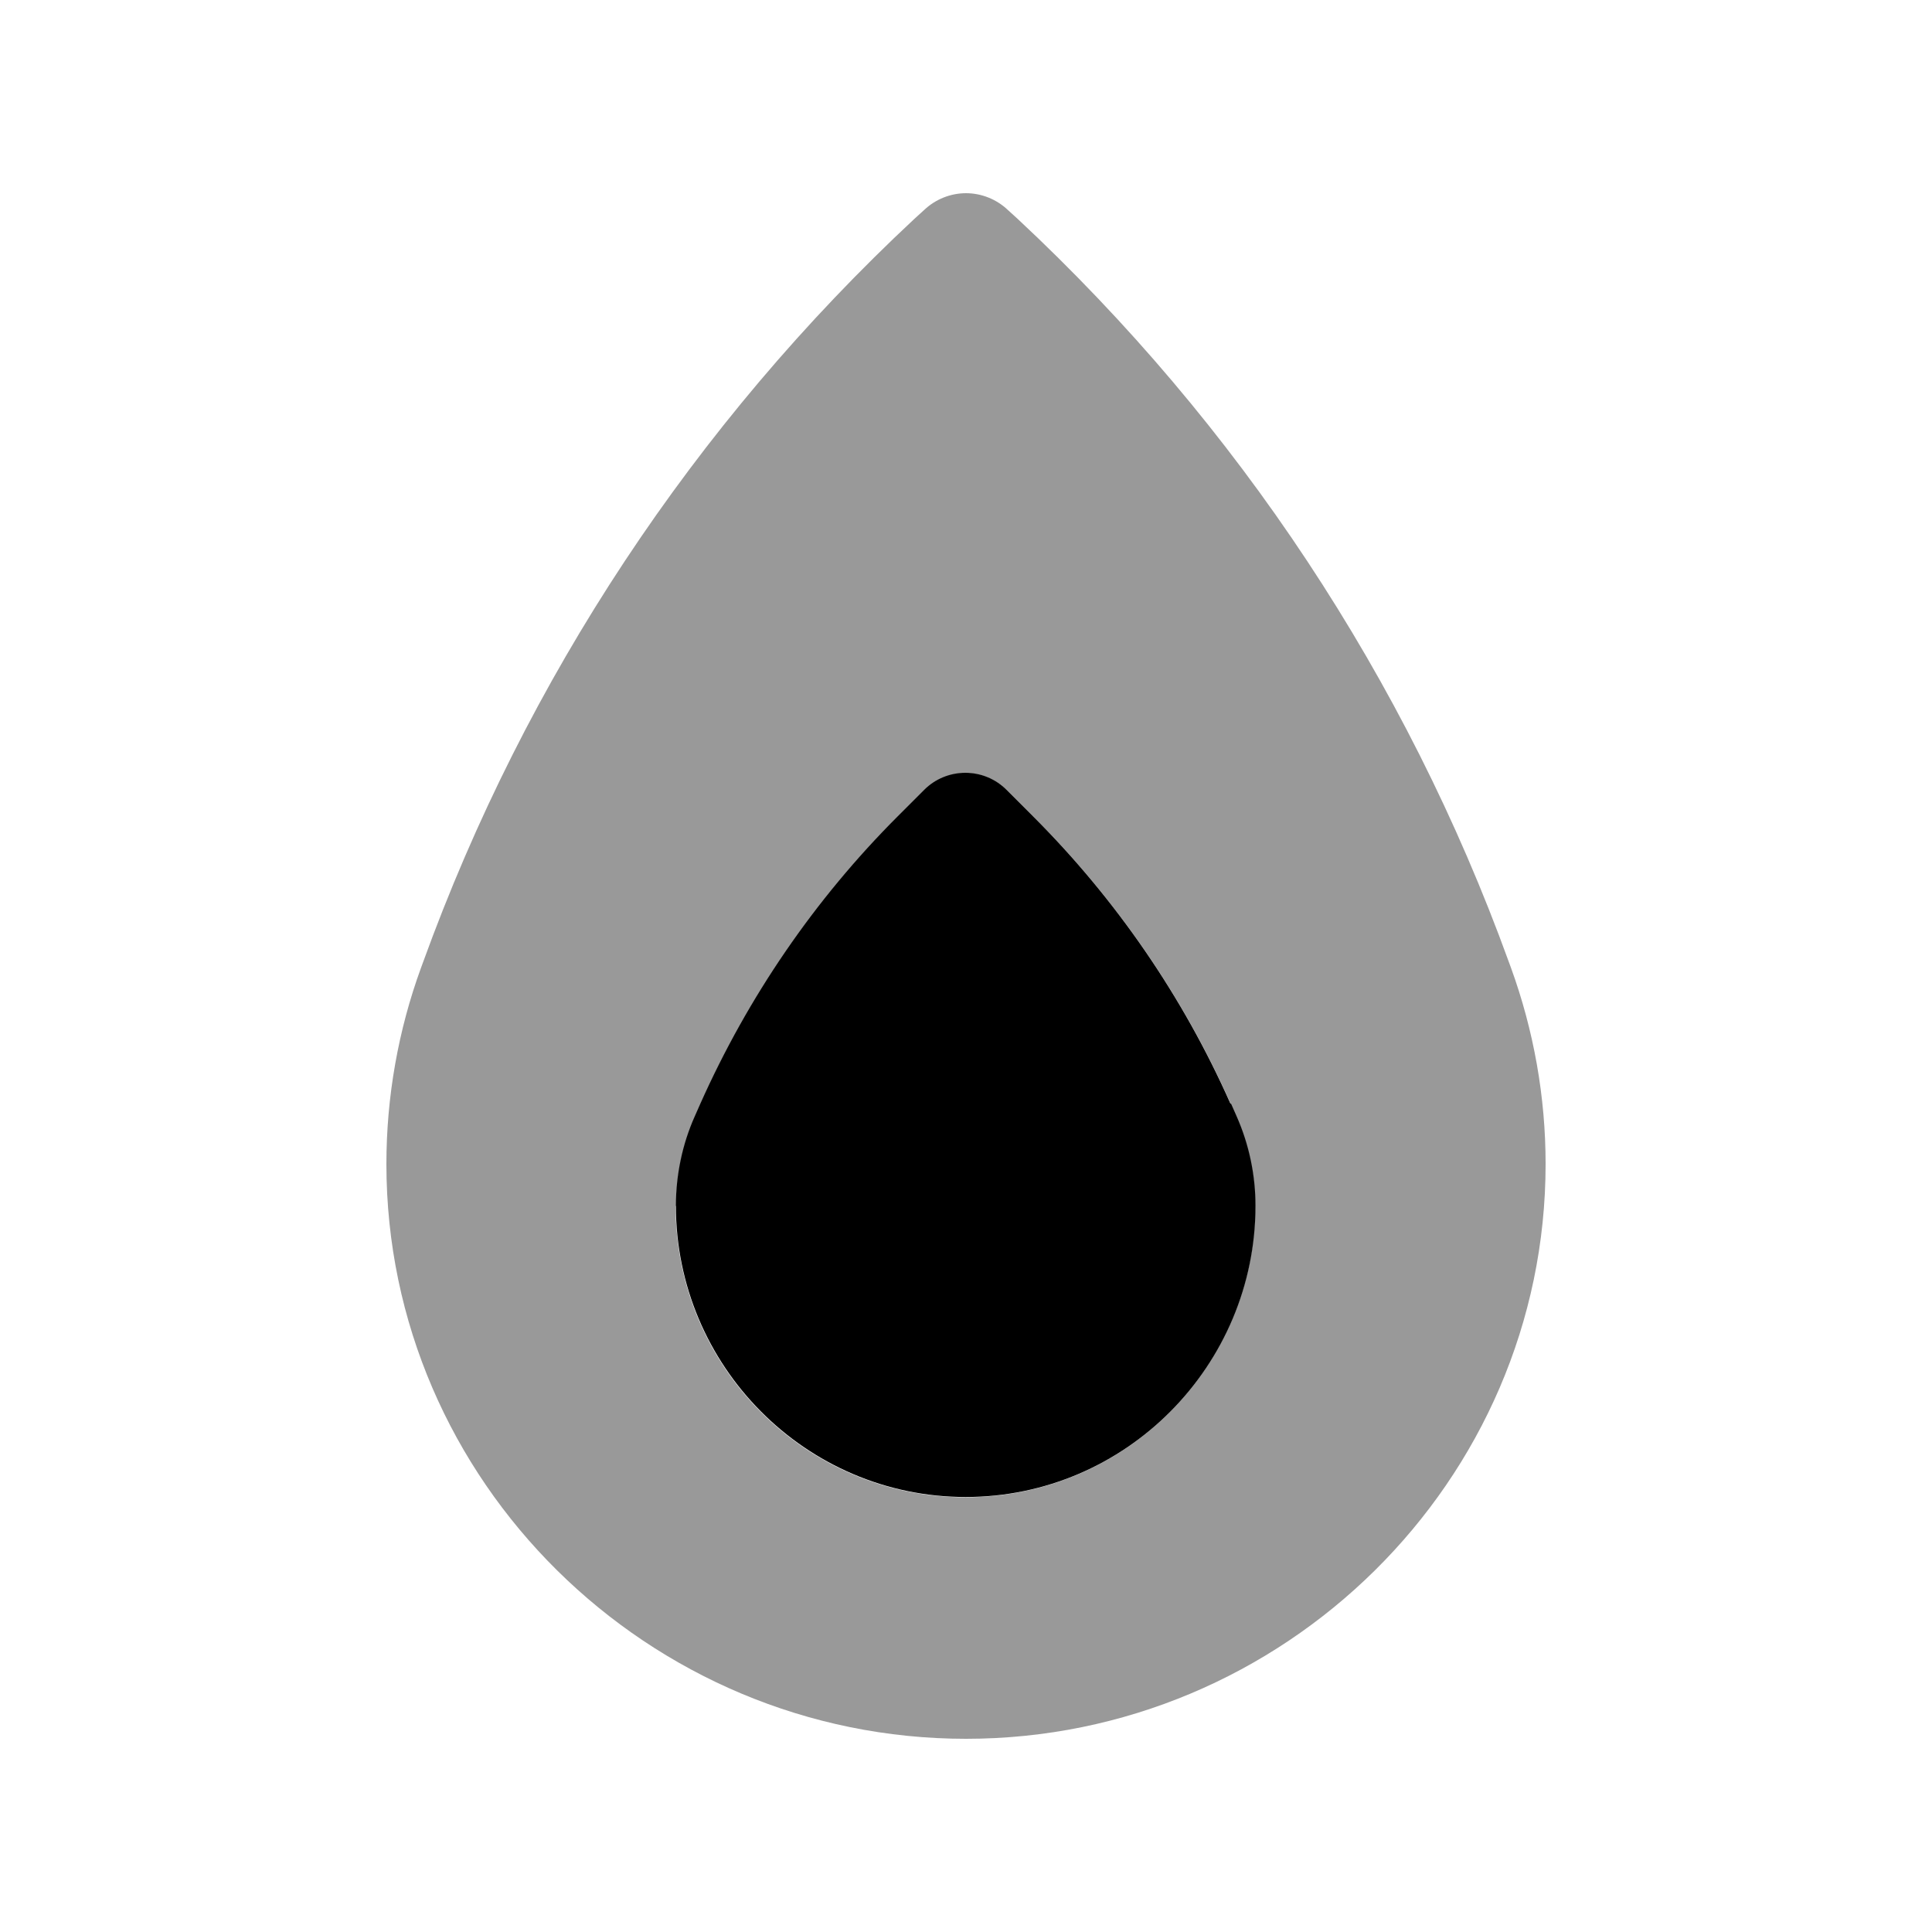 <svg xmlns="http://www.w3.org/2000/svg" viewBox="0 0 640 640"><!--! Font Awesome Pro 7.1.0 by @fontawesome - https://fontawesome.com License - https://fontawesome.com/license (Commercial License) Copyright 2025 Fonticons, Inc. --><path opacity=".4" fill="currentColor" d="M128 385.6C128 490.7 214.8 576 320 576C425.2 576 512 490.7 512 385.6C512 363.4 508.1 341.4 500.5 320.5L499.8 318.6C465.8 224.8 410 140.5 337.1 72.5L333.8 69.5C330.1 66 325.1 64 320 64C314.9 64 309.9 66 306.2 69.5L302.9 72.5C230 140.5 174.2 224.8 140.2 318.6L139.5 320.5C131.9 341.3 128 363.4 128 385.6zM224 399.5C224 389.4 226.1 379.2 230.2 370L232.1 365.7C247.9 330.3 270 298 297.4 270.6L306.3 261.7C309.9 258.1 314.8 256.1 319.9 256.1C325 256.1 329.9 258.1 333.5 261.7L342.4 270.6C369.8 298 392 330.3 407.7 365.7L409.6 370C413.7 379.3 415.8 389.4 415.8 399.5C415.8 452.5 372.8 496 319.8 496C266.8 496 223.8 452.5 223.8 399.5z"/><path fill="currentColor" d="M407.8 365.6L409.7 369.9C413.8 379.2 415.9 389.3 415.9 399.4C415.9 452.4 372.9 495.9 319.9 495.9C266.9 495.9 223.9 452.4 223.9 399.4C223.9 389.3 226 379.1 230.1 369.9L232 365.6C247.8 330.2 269.9 297.9 297.3 270.5L306.2 261.6C309.8 258 314.7 256 319.8 256C324.9 256 329.8 258 333.4 261.6L342.3 270.5C369.7 297.9 391.9 330.2 407.6 365.6z"/></svg>